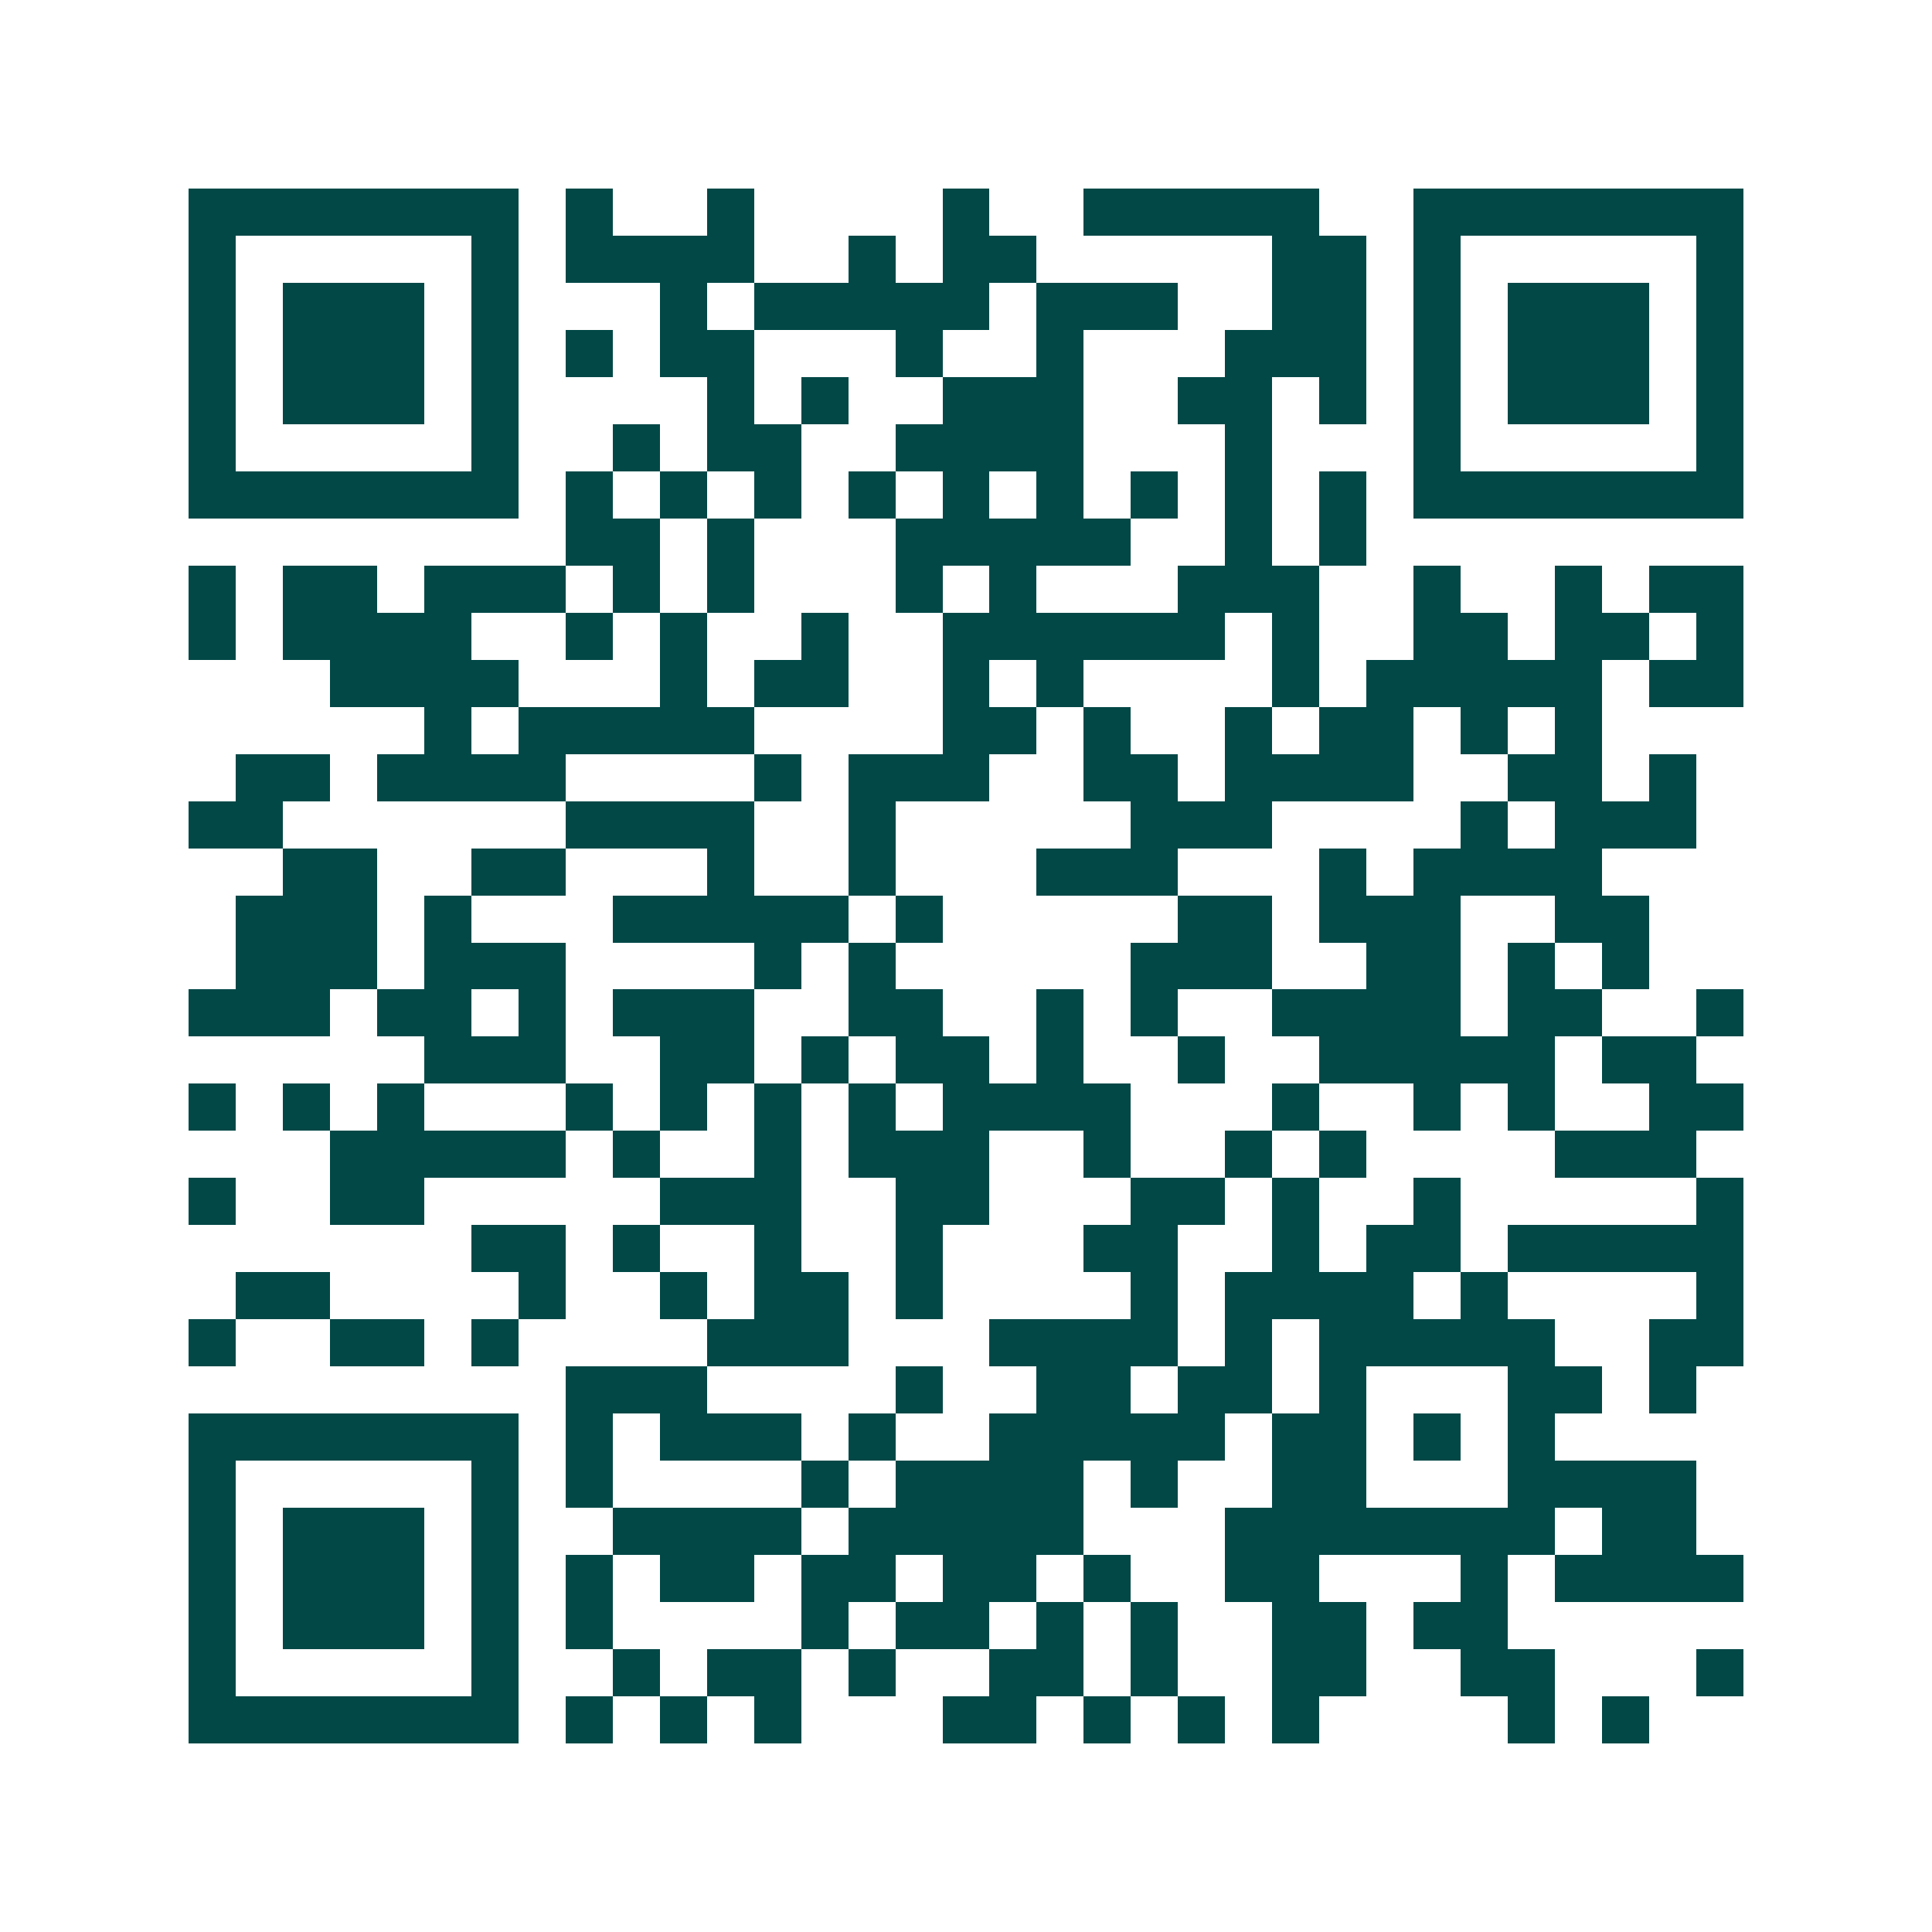 <svg xmlns="http://www.w3.org/2000/svg" width="200" height="200" viewBox="0 0 41 41" shape-rendering="crispEdges"><path fill="#ffffff" d="M0 0h41v41H0z"/><path stroke="#014847" d="M4 4.5h7m1 0h1m2 0h1m4 0h1m2 0h5m2 0h7M4 5.5h1m5 0h1m1 0h4m2 0h1m1 0h2m5 0h2m1 0h1m5 0h1M4 6.5h1m1 0h3m1 0h1m3 0h1m1 0h5m1 0h3m2 0h2m1 0h1m1 0h3m1 0h1M4 7.5h1m1 0h3m1 0h1m1 0h1m1 0h2m3 0h1m2 0h1m3 0h3m1 0h1m1 0h3m1 0h1M4 8.5h1m1 0h3m1 0h1m4 0h1m1 0h1m2 0h3m2 0h2m1 0h1m1 0h1m1 0h3m1 0h1M4 9.5h1m5 0h1m2 0h1m1 0h2m2 0h4m3 0h1m3 0h1m5 0h1M4 10.5h7m1 0h1m1 0h1m1 0h1m1 0h1m1 0h1m1 0h1m1 0h1m1 0h1m1 0h1m1 0h7M12 11.5h2m1 0h1m3 0h5m2 0h1m1 0h1M4 12.5h1m1 0h2m1 0h3m1 0h1m1 0h1m3 0h1m1 0h1m3 0h3m2 0h1m2 0h1m1 0h2M4 13.5h1m1 0h4m2 0h1m1 0h1m2 0h1m2 0h6m1 0h1m2 0h2m1 0h2m1 0h1M7 14.5h4m3 0h1m1 0h2m2 0h1m1 0h1m4 0h1m1 0h5m1 0h2M9 15.5h1m1 0h5m4 0h2m1 0h1m2 0h1m1 0h2m1 0h1m1 0h1M5 16.5h2m1 0h4m4 0h1m1 0h3m2 0h2m1 0h4m2 0h2m1 0h1M4 17.5h2m6 0h4m2 0h1m5 0h3m4 0h1m1 0h3M6 18.5h2m2 0h2m3 0h1m2 0h1m3 0h3m3 0h1m1 0h4M5 19.5h3m1 0h1m3 0h5m1 0h1m5 0h2m1 0h3m2 0h2M5 20.5h3m1 0h3m4 0h1m1 0h1m5 0h3m2 0h2m1 0h1m1 0h1M4 21.5h3m1 0h2m1 0h1m1 0h3m2 0h2m2 0h1m1 0h1m2 0h4m1 0h2m2 0h1M9 22.5h3m2 0h2m1 0h1m1 0h2m1 0h1m2 0h1m2 0h5m1 0h2M4 23.5h1m1 0h1m1 0h1m3 0h1m1 0h1m1 0h1m1 0h1m1 0h4m3 0h1m2 0h1m1 0h1m2 0h2M7 24.5h5m1 0h1m2 0h1m1 0h3m2 0h1m2 0h1m1 0h1m4 0h3M4 25.5h1m2 0h2m5 0h3m2 0h2m3 0h2m1 0h1m2 0h1m5 0h1M10 26.5h2m1 0h1m2 0h1m2 0h1m3 0h2m2 0h1m1 0h2m1 0h5M5 27.5h2m4 0h1m2 0h1m1 0h2m1 0h1m4 0h1m1 0h4m1 0h1m4 0h1M4 28.5h1m2 0h2m1 0h1m4 0h3m3 0h4m1 0h1m1 0h5m2 0h2M12 29.5h3m4 0h1m2 0h2m1 0h2m1 0h1m3 0h2m1 0h1M4 30.5h7m1 0h1m1 0h3m1 0h1m2 0h5m1 0h2m1 0h1m1 0h1M4 31.5h1m5 0h1m1 0h1m4 0h1m1 0h4m1 0h1m2 0h2m3 0h4M4 32.5h1m1 0h3m1 0h1m2 0h4m1 0h5m3 0h7m1 0h2M4 33.5h1m1 0h3m1 0h1m1 0h1m1 0h2m1 0h2m1 0h2m1 0h1m2 0h2m3 0h1m1 0h4M4 34.5h1m1 0h3m1 0h1m1 0h1m4 0h1m1 0h2m1 0h1m1 0h1m2 0h2m1 0h2M4 35.5h1m5 0h1m2 0h1m1 0h2m1 0h1m2 0h2m1 0h1m2 0h2m2 0h2m3 0h1M4 36.5h7m1 0h1m1 0h1m1 0h1m3 0h2m1 0h1m1 0h1m1 0h1m4 0h1m1 0h1"/></svg>
